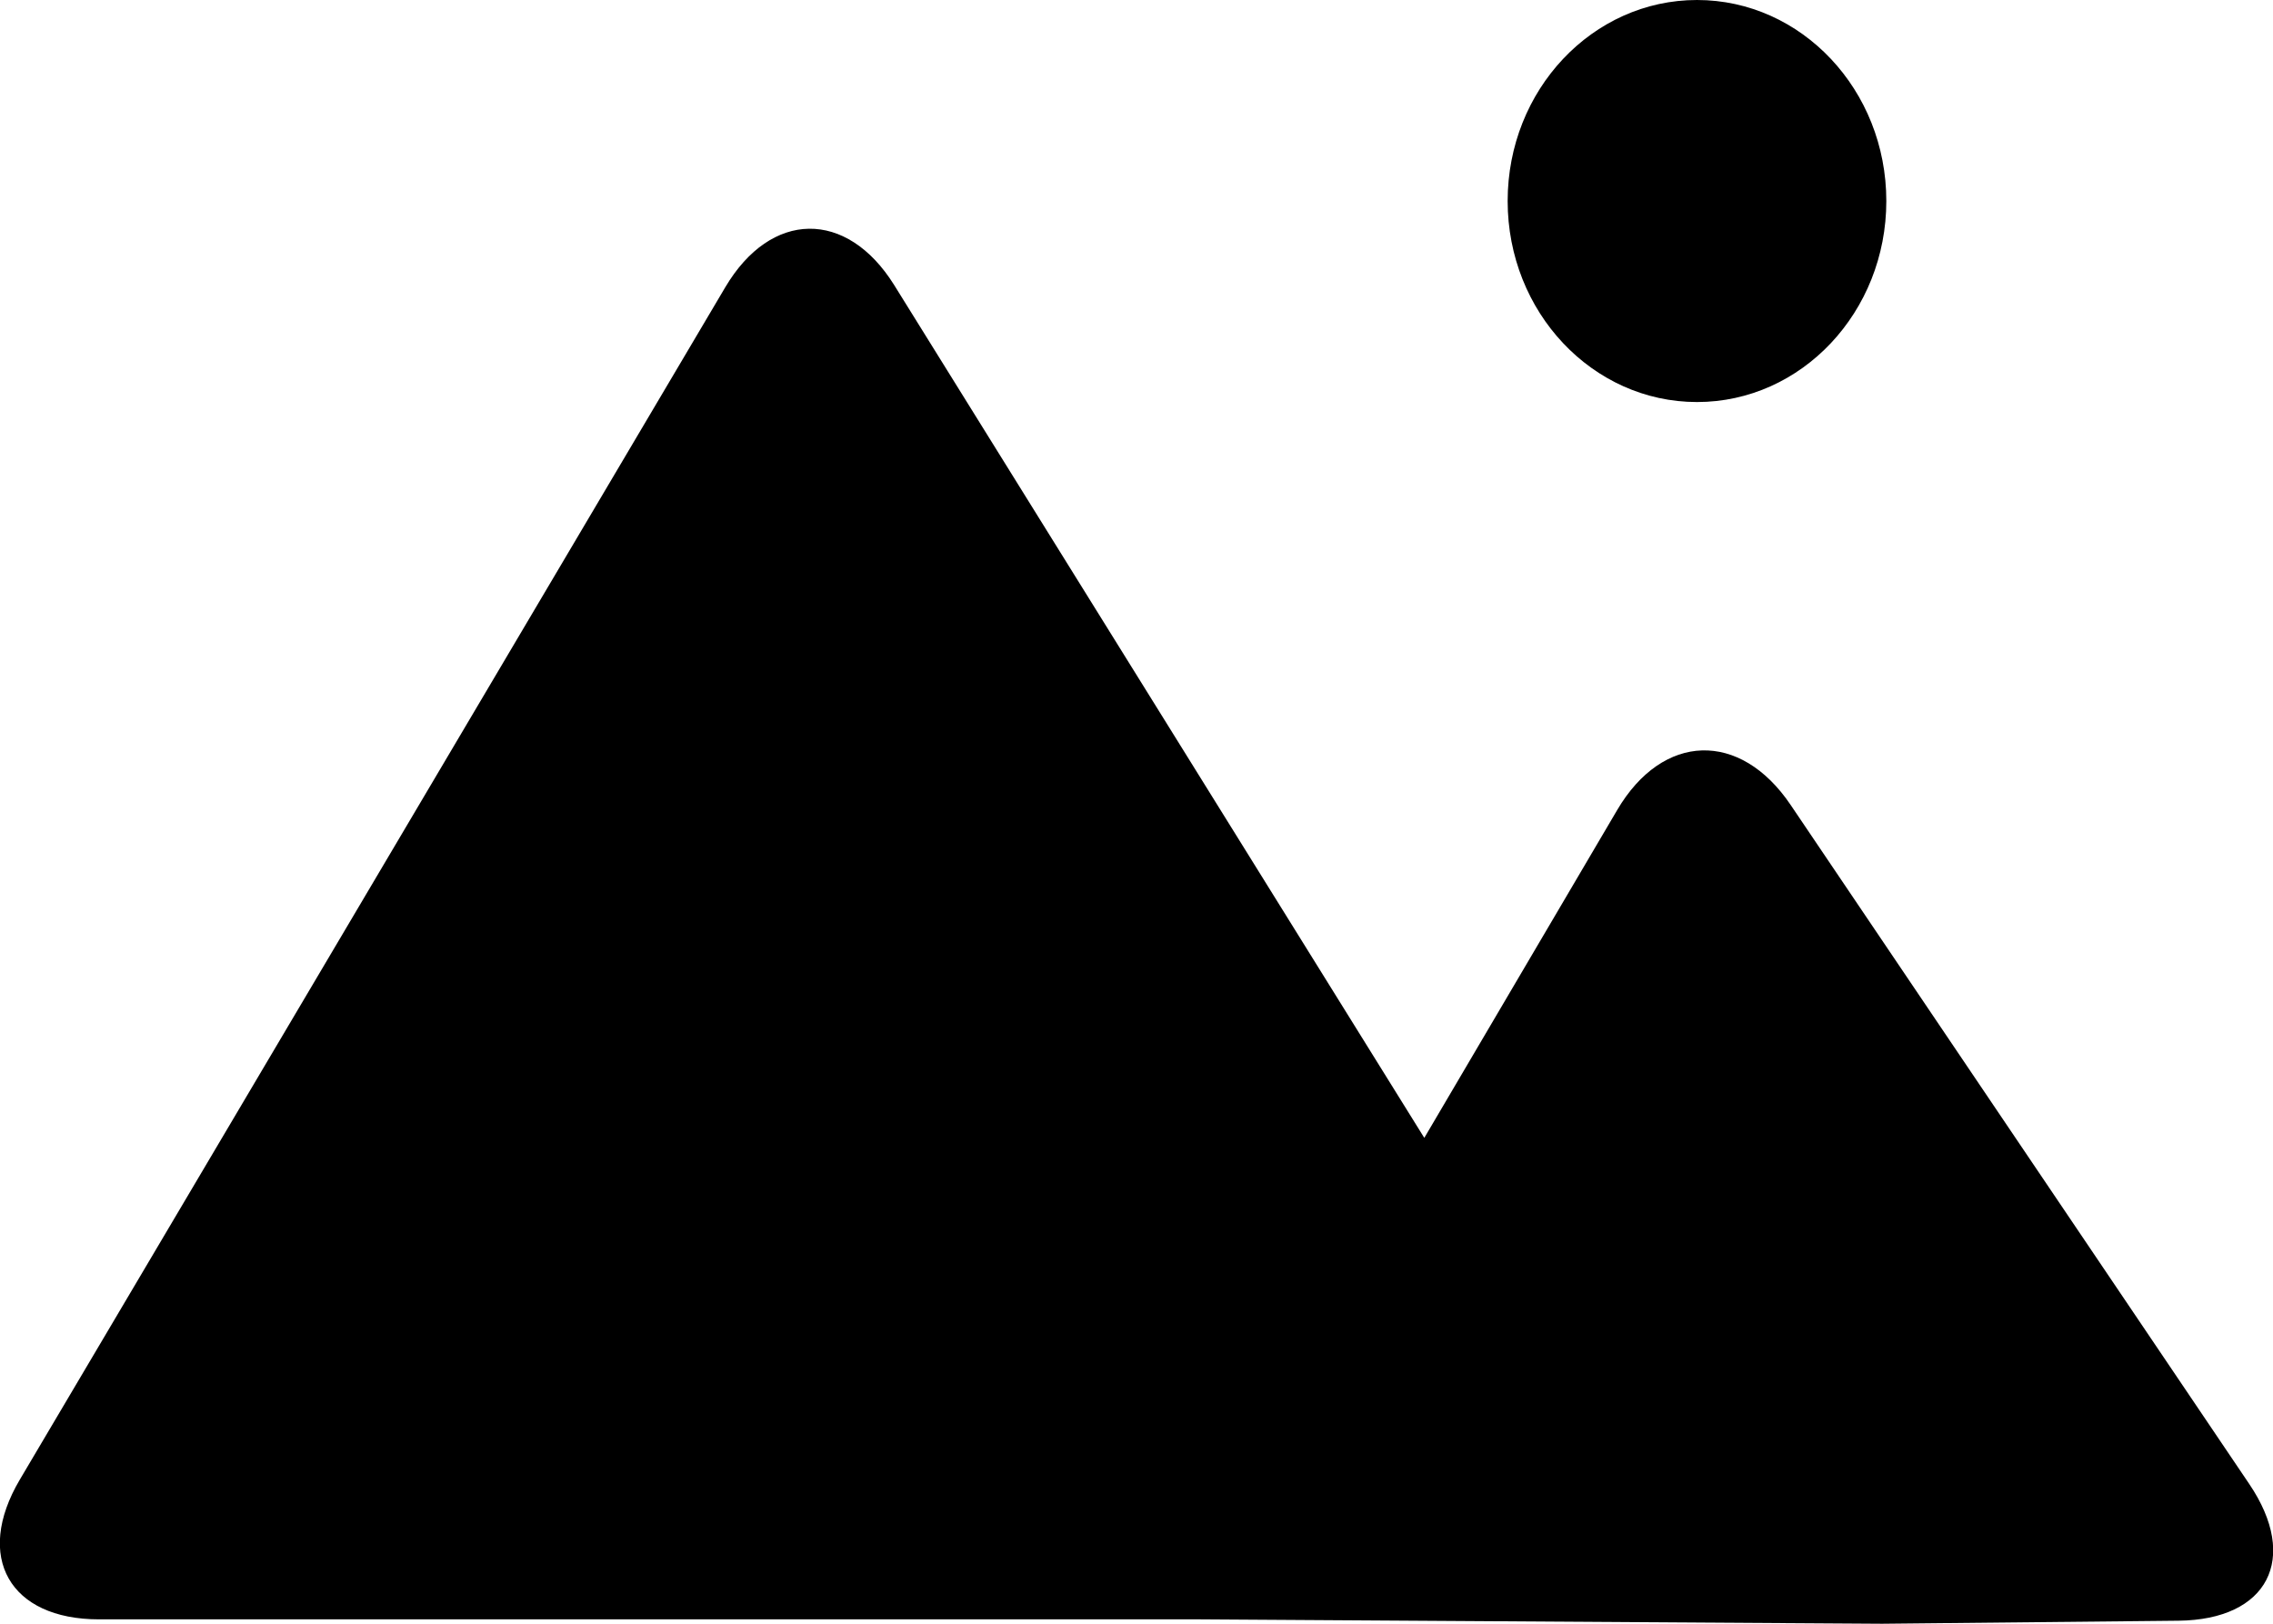 <svg width="42px" height="30px" viewBox="0 0 42 30" version="1.1" xmlns="http://www.w3.org/2000/svg" xmlns:xlink="http://www.w3.org/1999/xlink">
    <g stroke="none" stroke-width="1" fill="none" fill-rule="evenodd">
        <g transform="translate(-44, -35)" fill="#000000">
            <path d="M60.519,40.261 L70.318,56.023 L73.882,49.966 C74.722,48.537 76.154,48.489 77.088,49.873 L85.562,62.419 C86.492,63.796 85.905,64.926 84.255,64.944 L78.778,65 L66.178,64.919 L45.829,64.919 C44.178,64.919 43.52,63.768 44.367,62.336 L57.401,40.308 C58.245,38.881 59.645,38.866 60.519,40.261 Z M75.357,35 C77.289,35 78.855,36.663 78.855,38.714 C78.855,40.765 77.289,42.428 75.357,42.428 C73.425,42.428 71.858,40.765 71.858,38.714 C71.858,36.663 73.425,35 75.357,35 Z"></path>
        </g>
    </g>
</svg>